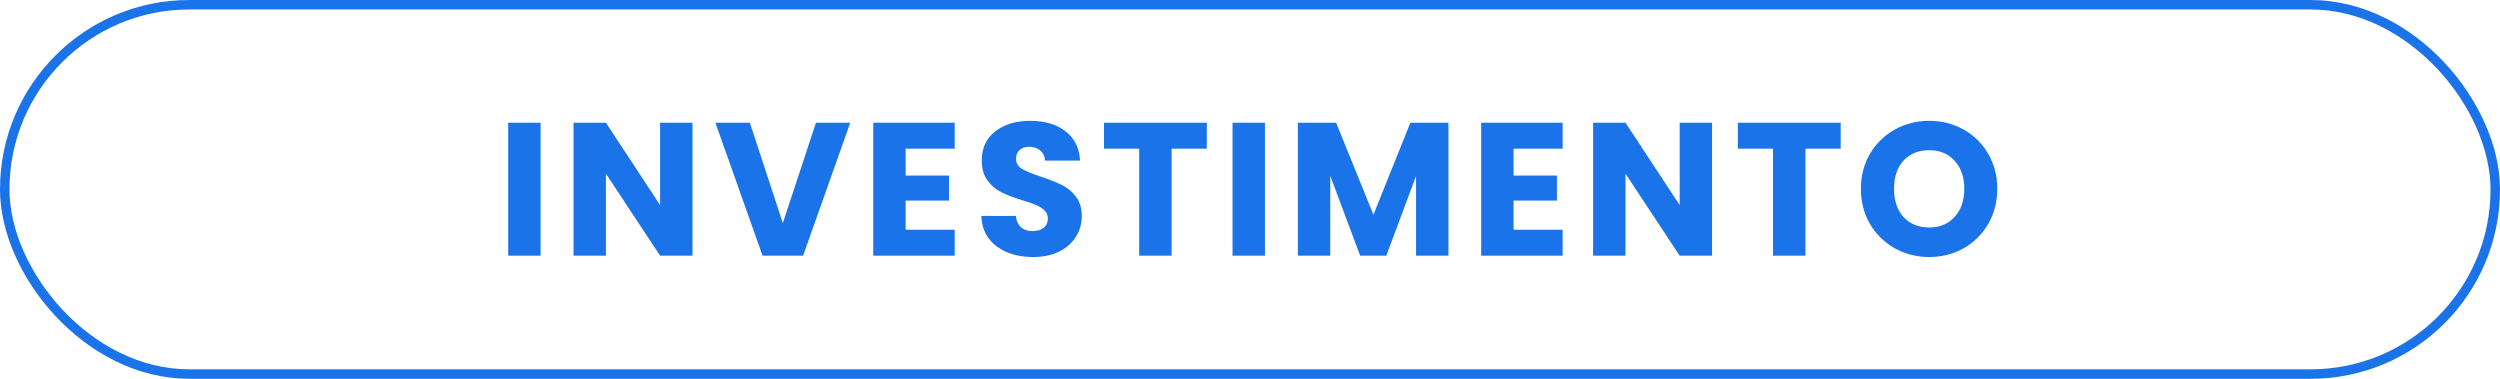 <svg xmlns="http://www.w3.org/2000/svg" width="264" height="40" viewBox="0 0 264 40" fill="none"><rect x="0.5" y="0.5" width="263" height="39" rx="19.5" stroke="#1A73E8"></rect><path d="M203.73 27.14C202.41 27.14 201.196 26.833 200.09 26.22C198.996 25.606 198.123 24.753 197.47 23.66C196.83 22.553 196.51 21.313 196.51 19.94C196.51 18.566 196.83 17.333 197.47 16.24C198.123 15.146 198.996 14.293 200.09 13.68C201.196 13.066 202.41 12.76 203.73 12.76C205.05 12.76 206.256 13.066 207.35 13.68C208.456 14.293 209.323 15.146 209.95 16.24C210.59 17.333 210.91 18.566 210.91 19.94C210.91 21.313 210.59 22.553 209.95 23.66C209.31 24.753 208.443 25.606 207.35 26.22C206.256 26.833 205.05 27.14 203.73 27.14ZM203.73 24.02C204.85 24.02 205.743 23.646 206.41 22.9C207.09 22.153 207.43 21.166 207.43 19.94C207.43 18.7 207.09 17.713 206.41 16.98C205.743 16.233 204.85 15.86 203.73 15.86C202.596 15.86 201.69 16.226 201.01 16.96C200.343 17.693 200.01 18.686 200.01 19.94C200.01 21.18 200.343 22.173 201.01 22.92C201.69 23.653 202.596 24.02 203.73 24.02Z" fill="#1A73E8"></path><path d="M194.374 12.96V15.7H190.654V27H187.234V15.7H183.514V12.96H194.374Z" fill="#1A73E8"></path><path d="M180.794 27H177.374L171.654 18.34V27H168.234V12.96H171.654L177.374 21.66V12.96H180.794V27Z" fill="#1A73E8"></path><path d="M159.834 15.7V18.54H164.414V21.18H159.834V24.26H165.014V27H156.414V12.96H165.014V15.7H159.834Z" fill="#1A73E8"></path><path d="M152.955 12.96V27H149.535V18.58L146.395 27H143.635L140.475 18.56V27H137.055V12.96H141.095L145.035 22.68L148.935 12.96H152.955Z" fill="#1A73E8"></path><path d="M133.576 12.96V27H130.156V12.96H133.576Z" fill="#1A73E8"></path><path d="M127.44 12.96V15.7H123.72V27H120.3V15.7H116.58V12.96H127.44Z" fill="#1A73E8"></path><path d="M109.115 27.14C108.088 27.14 107.168 26.973 106.355 26.64C105.541 26.306 104.888 25.813 104.395 25.16C103.915 24.506 103.661 23.72 103.635 22.8H107.275C107.328 23.32 107.508 23.72 107.815 24C108.121 24.266 108.521 24.4 109.015 24.4C109.521 24.4 109.921 24.286 110.215 24.06C110.508 23.82 110.655 23.493 110.655 23.08C110.655 22.733 110.535 22.446 110.295 22.22C110.068 21.993 109.781 21.806 109.435 21.66C109.101 21.513 108.621 21.346 107.995 21.16C107.088 20.88 106.348 20.6 105.775 20.32C105.201 20.04 104.708 19.626 104.295 19.08C103.881 18.533 103.675 17.82 103.675 16.94C103.675 15.633 104.148 14.613 105.095 13.88C106.041 13.133 107.275 12.76 108.795 12.76C110.341 12.76 111.588 13.133 112.535 13.88C113.481 14.613 113.988 15.64 114.055 16.96H110.355C110.328 16.506 110.161 16.153 109.855 15.9C109.548 15.633 109.155 15.5 108.675 15.5C108.261 15.5 107.928 15.613 107.675 15.84C107.421 16.053 107.295 16.366 107.295 16.78C107.295 17.233 107.508 17.586 107.935 17.84C108.361 18.093 109.028 18.366 109.935 18.66C110.841 18.966 111.575 19.26 112.135 19.54C112.708 19.82 113.201 20.226 113.615 20.76C114.028 21.293 114.235 21.98 114.235 22.82C114.235 23.62 114.028 24.346 113.615 25C113.215 25.653 112.628 26.173 111.855 26.56C111.081 26.946 110.168 27.14 109.115 27.14Z" fill="#1A73E8"></path><path d="M95.635 15.7V18.54H100.215V21.18H95.635V24.26H100.815V27H92.215V12.96H100.815V15.7H95.635Z" fill="#1A73E8"></path><path d="M89.786 12.96L84.806 27H80.526L75.546 12.96H79.186L82.666 23.56L86.166 12.96H89.786Z" fill="#1A73E8"></path><path d="M73.126 27H69.706L63.986 18.34V27H60.566V12.96H63.986L69.706 21.66V12.96H73.126V27Z" fill="#1A73E8"></path><path d="M57.088 12.96V27H53.668V12.96H57.088Z" fill="#1A73E8"></path></svg>